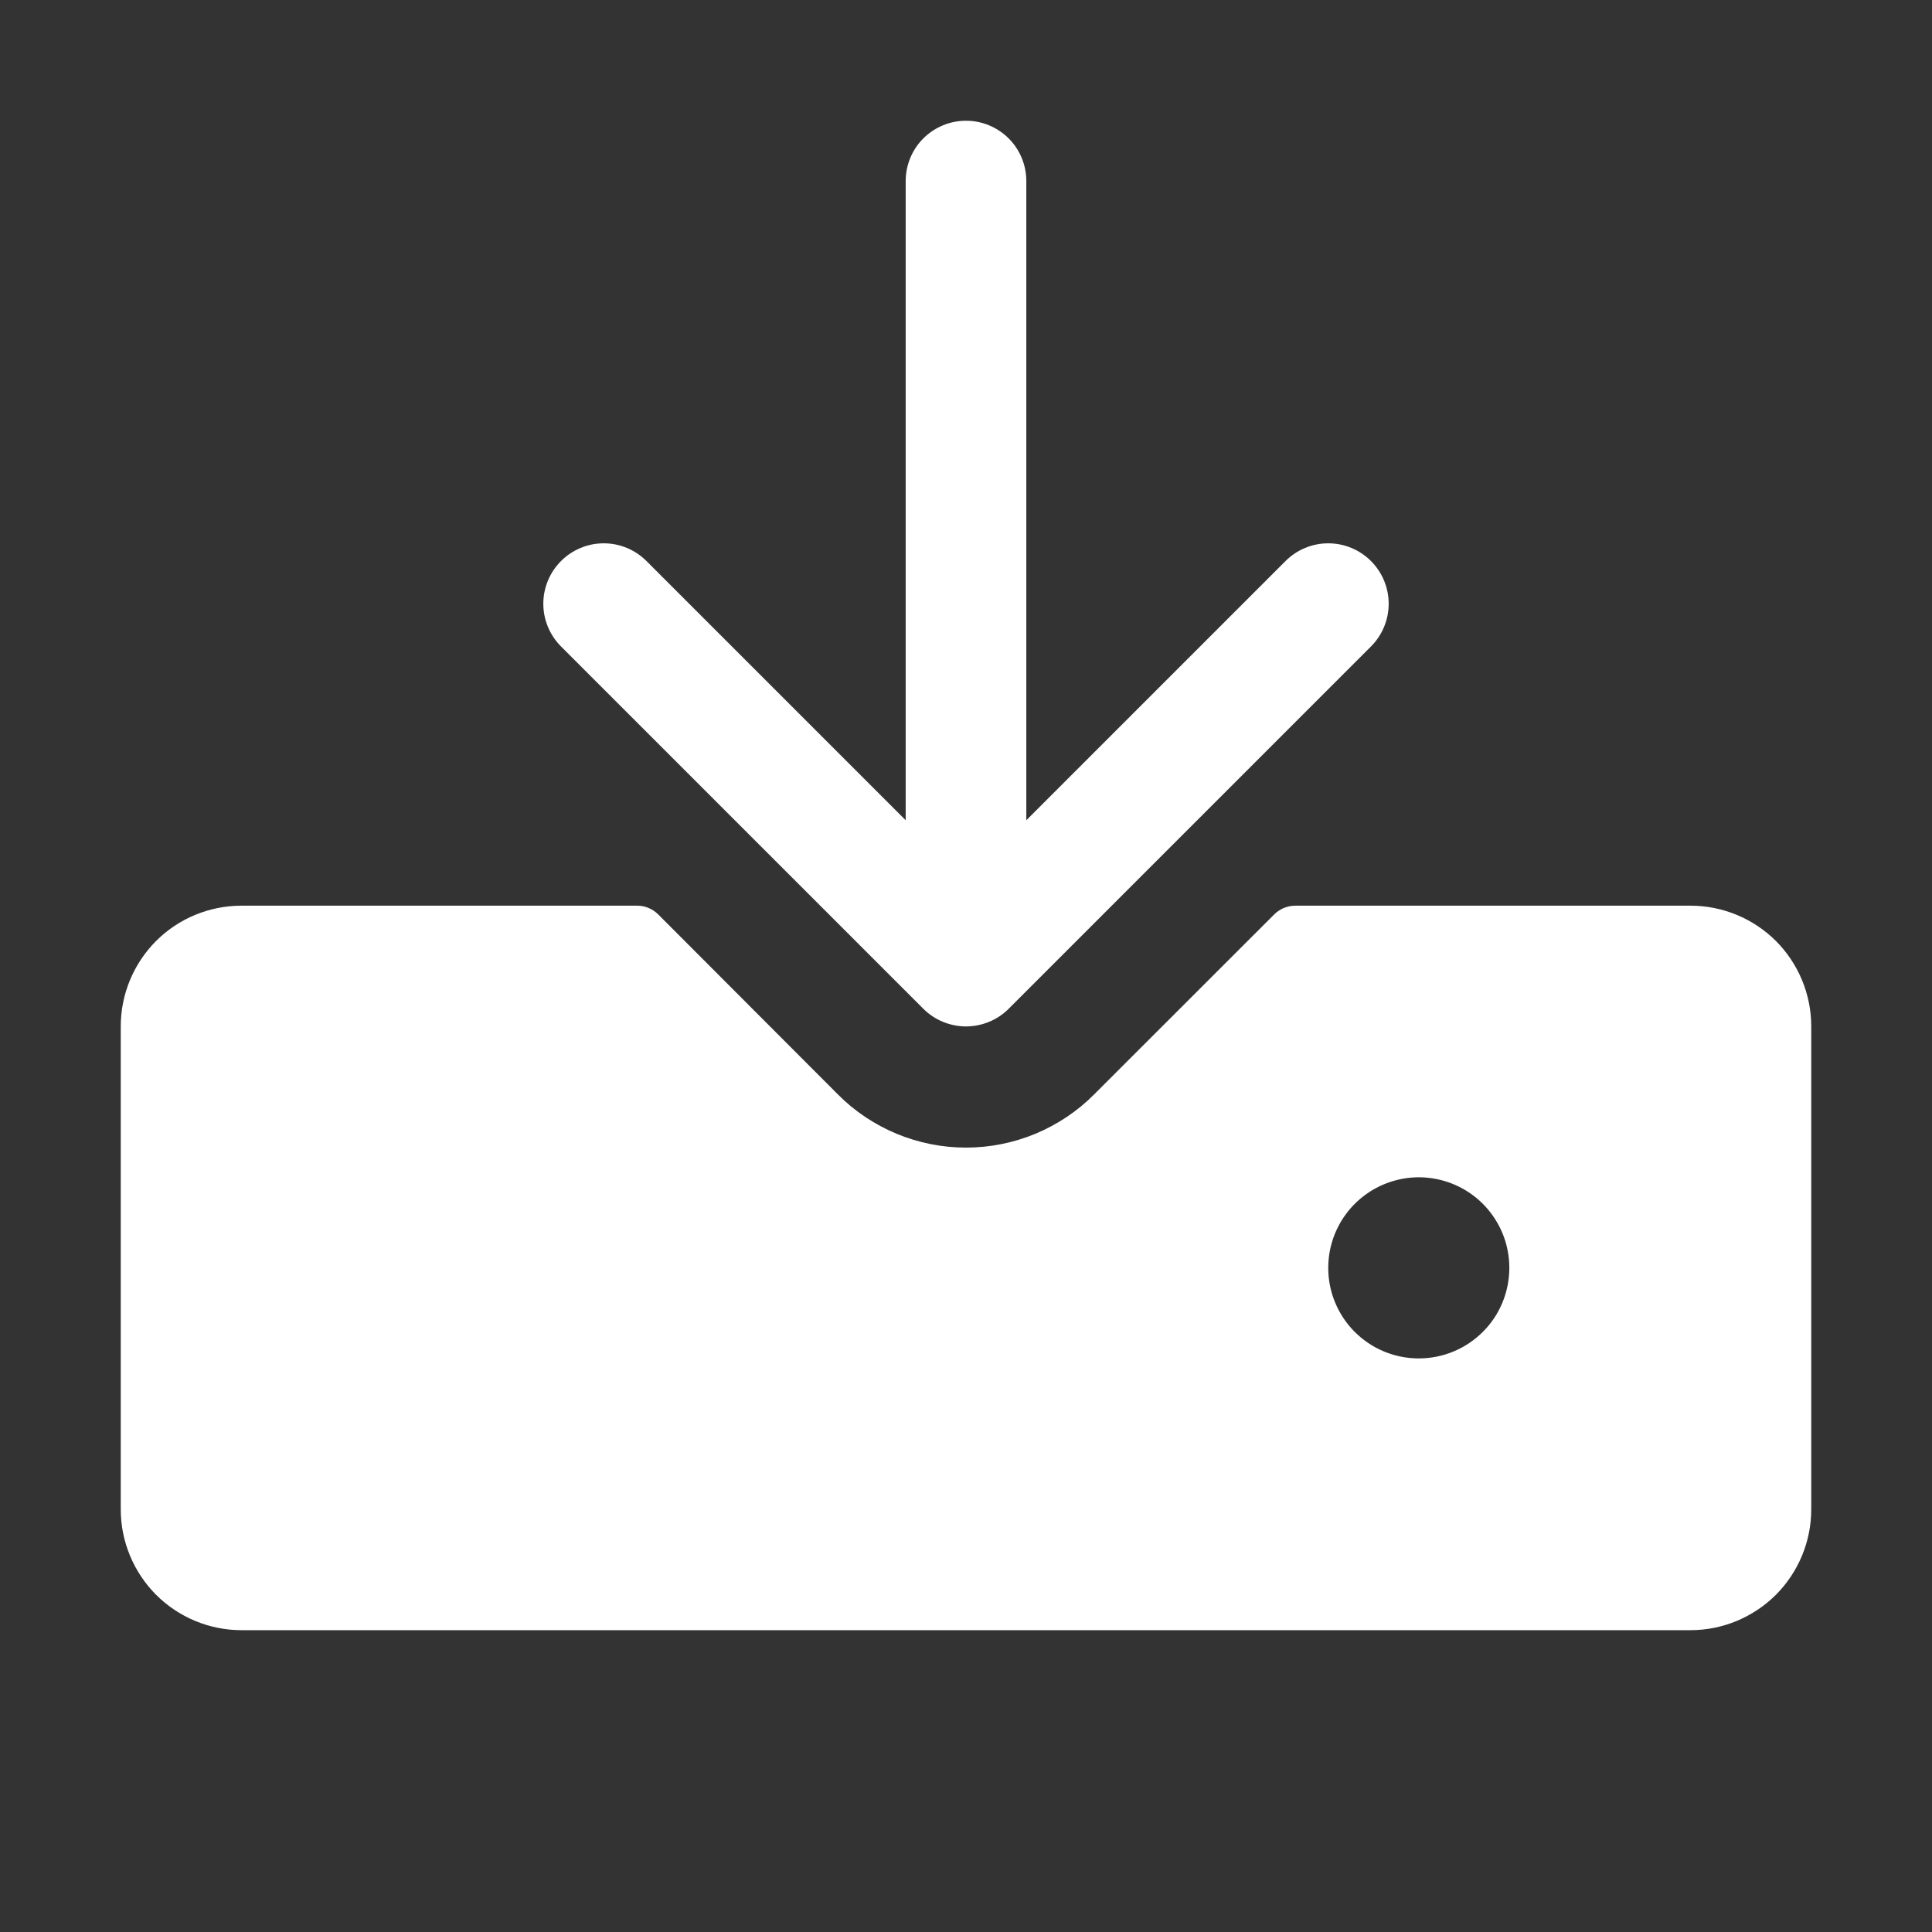 <svg width="18" height="18" viewBox="0 0 18 18" fill="none" xmlns="http://www.w3.org/2000/svg">
<rect x="0" y="0" width="18" height="18" fill="#333333" stroke="none"/>
<path d="M5.227 6.023C5.121 5.917 5.062 5.774 5.062 5.625C5.062 5.476 5.121 5.333 5.227 5.227C5.333 5.121 5.476 5.062 5.625 5.062C5.774 5.062 5.917 5.121 6.023 5.227L8.438 7.642V1.688C8.438 1.538 8.497 1.395 8.602 1.29C8.708 1.184 8.851 1.125 9 1.125C9.149 1.125 9.292 1.184 9.398 1.29C9.503 1.395 9.562 1.538 9.562 1.688V7.642L11.977 5.227C12.083 5.121 12.226 5.062 12.375 5.062C12.524 5.062 12.667 5.121 12.773 5.227C12.879 5.333 12.938 5.476 12.938 5.625C12.938 5.774 12.879 5.917 12.773 6.023L9.398 9.398C9.346 9.45 9.284 9.492 9.215 9.52C9.147 9.548 9.074 9.563 9 9.563C8.926 9.563 8.853 9.548 8.785 9.52C8.716 9.492 8.654 9.45 8.602 9.398L5.227 6.023ZM16.875 9.562V14.062C16.875 14.361 16.756 14.647 16.546 14.858C16.334 15.069 16.048 15.188 15.75 15.188H2.25C1.952 15.188 1.665 15.069 1.454 14.858C1.244 14.647 1.125 14.361 1.125 14.062V9.562C1.125 9.264 1.244 8.978 1.454 8.767C1.665 8.556 1.952 8.438 2.25 8.438H5.934C5.971 8.437 6.008 8.445 6.042 8.459C6.076 8.473 6.107 8.494 6.133 8.52L7.805 10.195C7.961 10.353 8.148 10.477 8.353 10.563C8.558 10.648 8.778 10.692 9 10.692C9.222 10.692 9.442 10.648 9.647 10.563C9.852 10.477 10.039 10.353 10.195 10.195L11.869 8.522C11.921 8.469 11.991 8.439 12.066 8.438H15.75C16.048 8.438 16.334 8.556 16.546 8.767C16.756 8.978 16.875 9.264 16.875 9.562ZM14.062 11.812C14.062 11.646 14.013 11.482 13.92 11.344C13.828 11.205 13.696 11.097 13.542 11.033C13.387 10.969 13.218 10.952 13.054 10.985C12.89 11.018 12.74 11.098 12.622 11.216C12.504 11.334 12.424 11.484 12.391 11.648C12.359 11.812 12.375 11.981 12.439 12.135C12.503 12.29 12.611 12.421 12.75 12.514C12.889 12.607 13.052 12.656 13.219 12.656C13.443 12.656 13.657 12.567 13.815 12.409C13.974 12.251 14.062 12.036 14.062 11.812Z" fill="white"/>
</svg>
